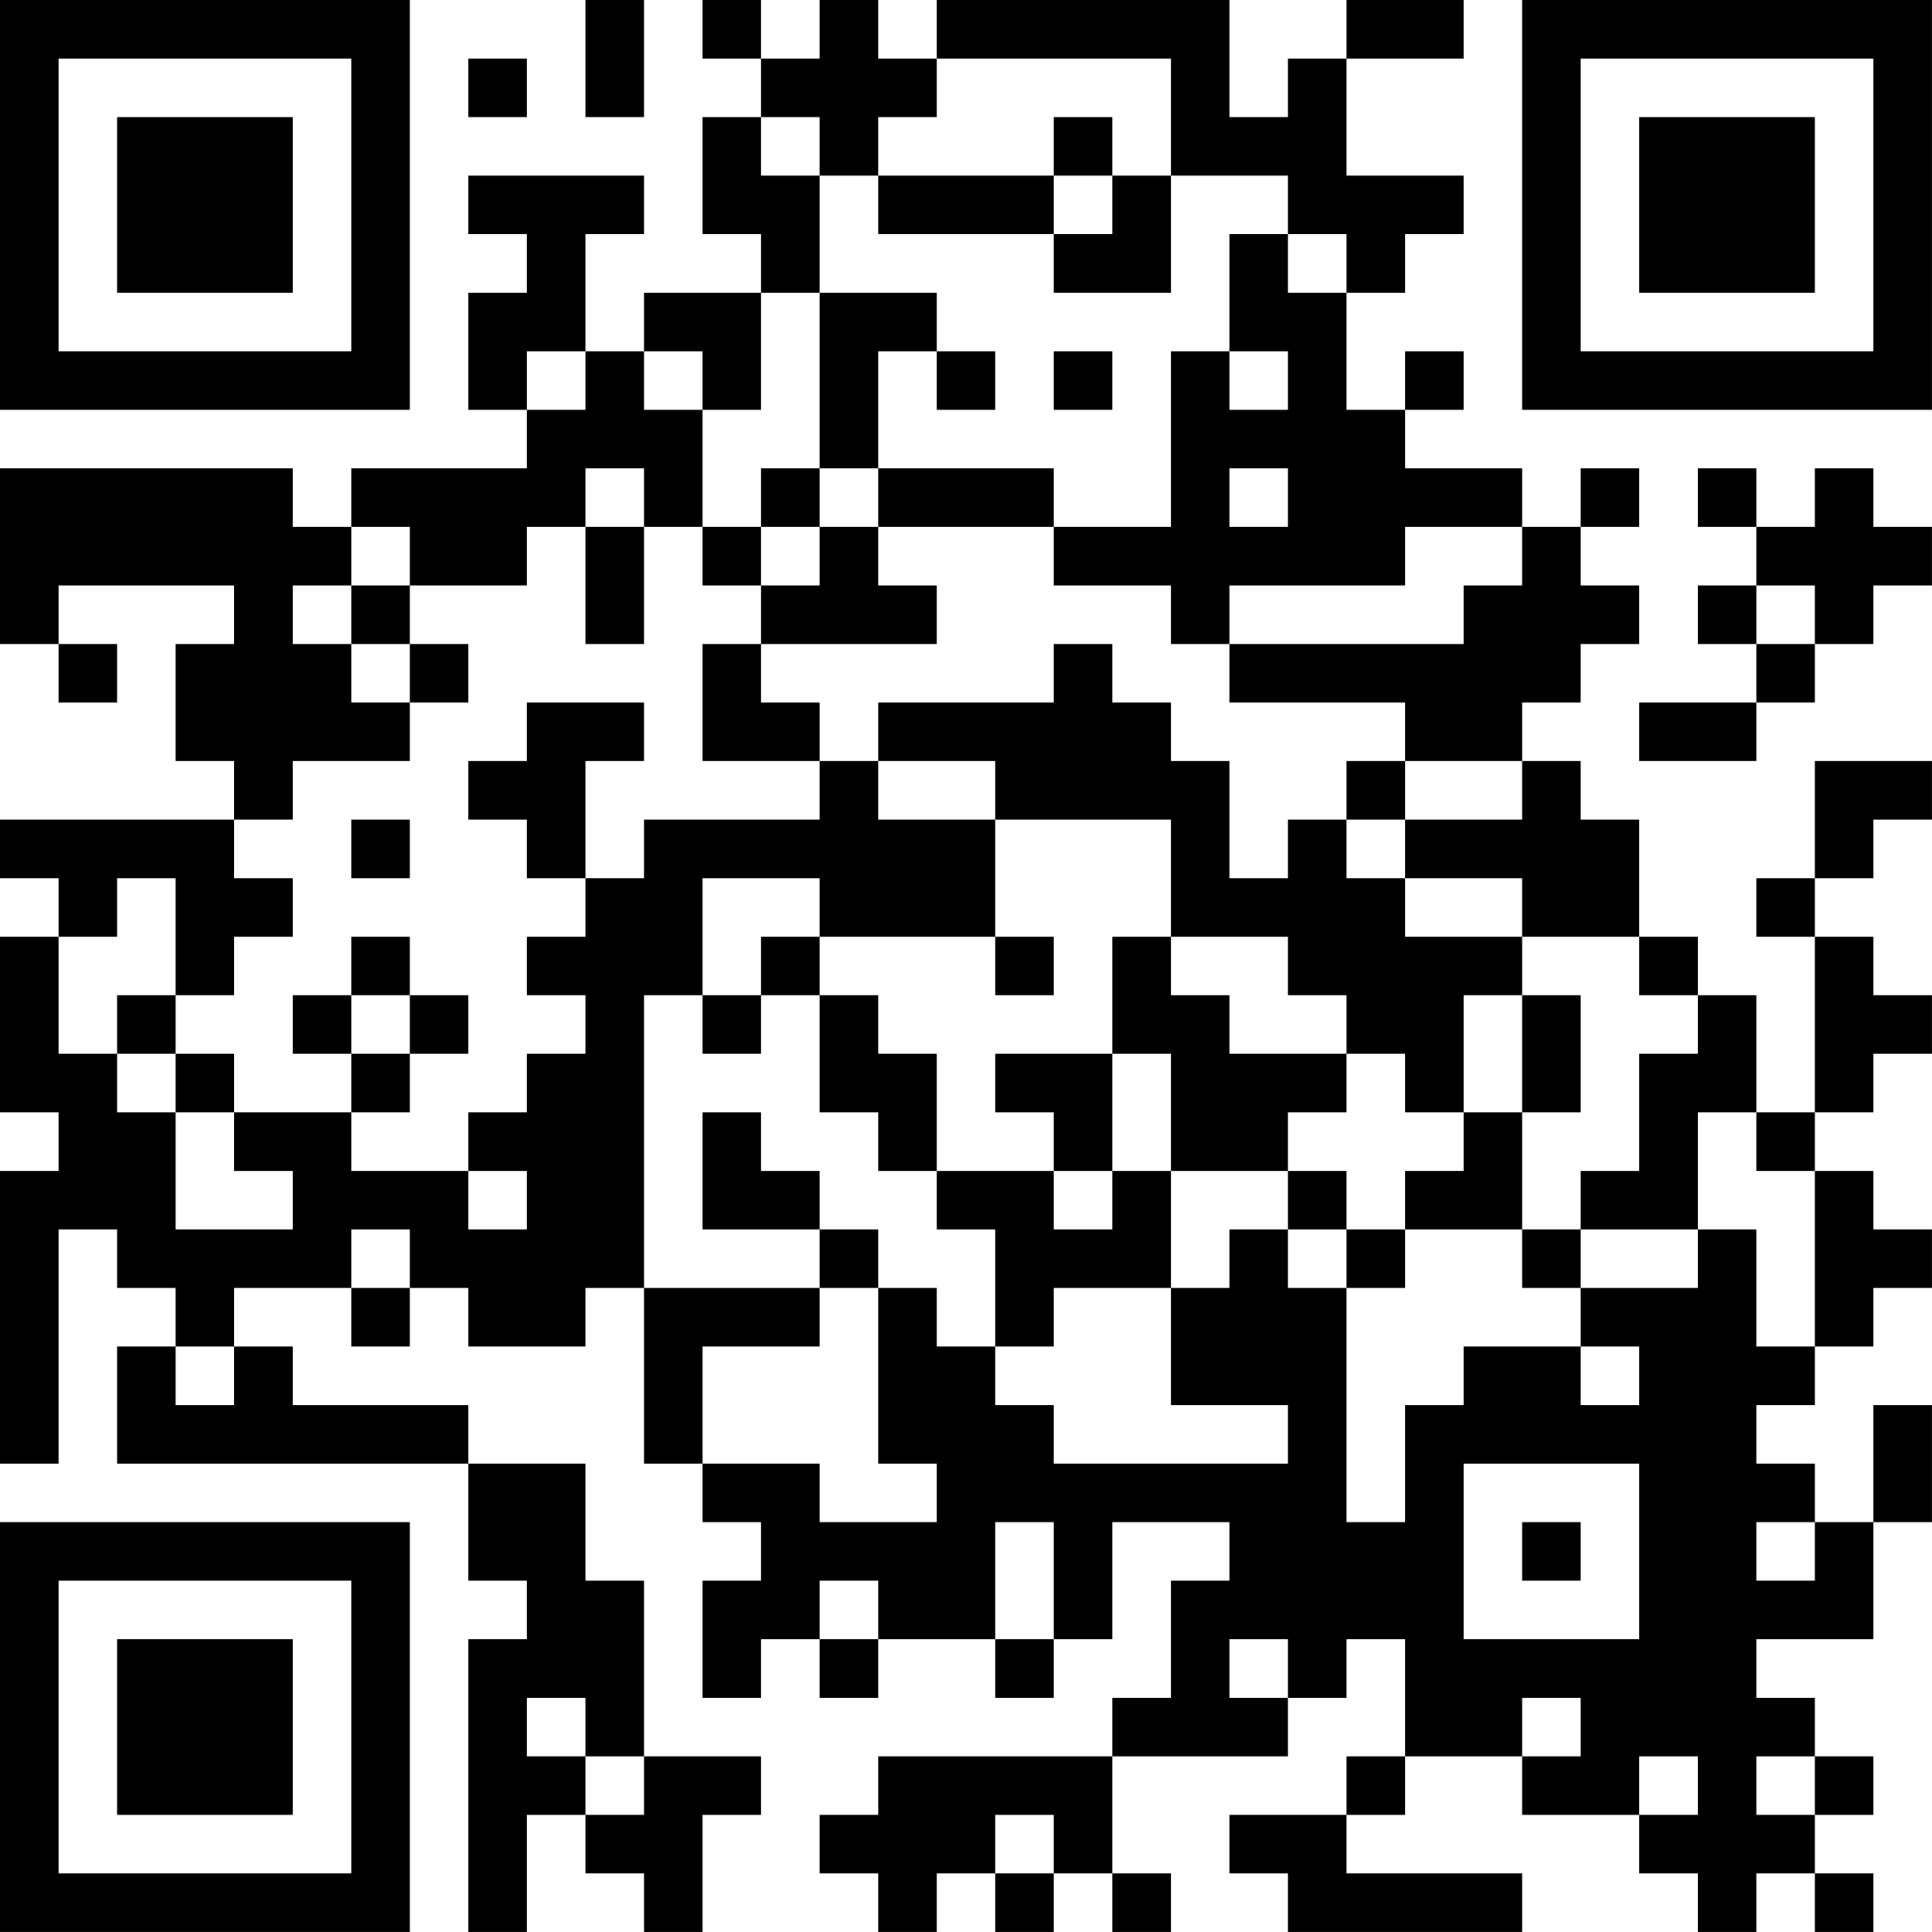 <?xml version="1.0" encoding="UTF-8"?>
<svg xmlns="http://www.w3.org/2000/svg" version="1.1" width="400" height="400" viewBox="0 0 400 400"><rect x="0" y="0" width="400" height="400" fill="#ffffff"/><g transform="scale(12.121)"><g transform="translate(0,0)"><path fill-rule="evenodd" d="M10 0L10 2L11 2L11 0ZM12 0L12 1L13 1L13 2L12 2L12 4L13 4L13 5L11 5L11 6L10 6L10 4L11 4L11 3L8 3L8 4L9 4L9 5L8 5L8 7L9 7L9 8L6 8L6 9L5 9L5 8L0 8L0 11L1 11L1 12L2 12L2 11L1 11L1 10L4 10L4 11L3 11L3 13L4 13L4 14L0 14L0 15L1 15L1 16L0 16L0 19L1 19L1 20L0 20L0 25L1 25L1 21L2 21L2 22L3 22L3 23L2 23L2 25L8 25L8 27L9 27L9 28L8 28L8 33L9 33L9 31L10 31L10 32L11 32L11 33L12 33L12 31L13 31L13 30L11 30L11 27L10 27L10 25L8 25L8 24L5 24L5 23L4 23L4 22L6 22L6 23L7 23L7 22L8 22L8 23L10 23L10 22L11 22L11 25L12 25L12 26L13 26L13 27L12 27L12 29L13 29L13 28L14 28L14 29L15 29L15 28L17 28L17 29L18 29L18 28L19 28L19 26L21 26L21 27L20 27L20 29L19 29L19 30L15 30L15 31L14 31L14 32L15 32L15 33L16 33L16 32L17 32L17 33L18 33L18 32L19 32L19 33L20 33L20 32L19 32L19 30L22 30L22 29L23 29L23 28L24 28L24 30L23 30L23 31L21 31L21 32L22 32L22 33L26 33L26 32L23 32L23 31L24 31L24 30L26 30L26 31L28 31L28 32L29 32L29 33L30 33L30 32L31 32L31 33L32 33L32 32L31 32L31 31L32 31L32 30L31 30L31 29L30 29L30 28L32 28L32 26L33 26L33 24L32 24L32 26L31 26L31 25L30 25L30 24L31 24L31 23L32 23L32 22L33 22L33 21L32 21L32 20L31 20L31 19L32 19L32 18L33 18L33 17L32 17L32 16L31 16L31 15L32 15L32 14L33 14L33 13L31 13L31 15L30 15L30 16L31 16L31 19L30 19L30 17L29 17L29 16L28 16L28 14L27 14L27 13L26 13L26 12L27 12L27 11L28 11L28 10L27 10L27 9L28 9L28 8L27 8L27 9L26 9L26 8L24 8L24 7L25 7L25 6L24 6L24 7L23 7L23 5L24 5L24 4L25 4L25 3L23 3L23 1L25 1L25 0L23 0L23 1L22 1L22 2L21 2L21 0L16 0L16 1L15 1L15 0L14 0L14 1L13 1L13 0ZM8 1L8 2L9 2L9 1ZM16 1L16 2L15 2L15 3L14 3L14 2L13 2L13 3L14 3L14 5L13 5L13 7L12 7L12 6L11 6L11 7L12 7L12 9L11 9L11 8L10 8L10 9L9 9L9 10L7 10L7 9L6 9L6 10L5 10L5 11L6 11L6 12L7 12L7 13L5 13L5 14L4 14L4 15L5 15L5 16L4 16L4 17L3 17L3 15L2 15L2 16L1 16L1 18L2 18L2 19L3 19L3 21L5 21L5 20L4 20L4 19L6 19L6 20L8 20L8 21L9 21L9 20L8 20L8 19L9 19L9 18L10 18L10 17L9 17L9 16L10 16L10 15L11 15L11 14L14 14L14 13L15 13L15 14L17 14L17 16L14 16L14 15L12 15L12 17L11 17L11 22L14 22L14 23L12 23L12 25L14 25L14 26L16 26L16 25L15 25L15 22L16 22L16 23L17 23L17 24L18 24L18 25L22 25L22 24L20 24L20 22L21 22L21 21L22 21L22 22L23 22L23 26L24 26L24 24L25 24L25 23L27 23L27 24L28 24L28 23L27 23L27 22L29 22L29 21L30 21L30 23L31 23L31 20L30 20L30 19L29 19L29 21L27 21L27 20L28 20L28 18L29 18L29 17L28 17L28 16L26 16L26 15L24 15L24 14L26 14L26 13L24 13L24 12L21 12L21 11L25 11L25 10L26 10L26 9L24 9L24 10L21 10L21 11L20 11L20 10L18 10L18 9L20 9L20 6L21 6L21 7L22 7L22 6L21 6L21 4L22 4L22 5L23 5L23 4L22 4L22 3L20 3L20 1ZM18 2L18 3L15 3L15 4L18 4L18 5L20 5L20 3L19 3L19 2ZM18 3L18 4L19 4L19 3ZM14 5L14 8L13 8L13 9L12 9L12 10L13 10L13 11L12 11L12 13L14 13L14 12L13 12L13 11L16 11L16 10L15 10L15 9L18 9L18 8L15 8L15 6L16 6L16 7L17 7L17 6L16 6L16 5ZM9 6L9 7L10 7L10 6ZM18 6L18 7L19 7L19 6ZM14 8L14 9L13 9L13 10L14 10L14 9L15 9L15 8ZM21 8L21 9L22 9L22 8ZM29 8L29 9L30 9L30 10L29 10L29 11L30 11L30 12L28 12L28 13L30 13L30 12L31 12L31 11L32 11L32 10L33 10L33 9L32 9L32 8L31 8L31 9L30 9L30 8ZM10 9L10 11L11 11L11 9ZM6 10L6 11L7 11L7 12L8 12L8 11L7 11L7 10ZM30 10L30 11L31 11L31 10ZM18 11L18 12L15 12L15 13L17 13L17 14L20 14L20 16L19 16L19 18L17 18L17 19L18 19L18 20L16 20L16 18L15 18L15 17L14 17L14 16L13 16L13 17L12 17L12 18L13 18L13 17L14 17L14 19L15 19L15 20L16 20L16 21L17 21L17 23L18 23L18 22L20 22L20 20L22 20L22 21L23 21L23 22L24 22L24 21L26 21L26 22L27 22L27 21L26 21L26 19L27 19L27 17L26 17L26 16L24 16L24 15L23 15L23 14L24 14L24 13L23 13L23 14L22 14L22 15L21 15L21 13L20 13L20 12L19 12L19 11ZM9 12L9 13L8 13L8 14L9 14L9 15L10 15L10 13L11 13L11 12ZM6 14L6 15L7 15L7 14ZM6 16L6 17L5 17L5 18L6 18L6 19L7 19L7 18L8 18L8 17L7 17L7 16ZM17 16L17 17L18 17L18 16ZM20 16L20 17L21 17L21 18L23 18L23 19L22 19L22 20L23 20L23 21L24 21L24 20L25 20L25 19L26 19L26 17L25 17L25 19L24 19L24 18L23 18L23 17L22 17L22 16ZM2 17L2 18L3 18L3 19L4 19L4 18L3 18L3 17ZM6 17L6 18L7 18L7 17ZM19 18L19 20L18 20L18 21L19 21L19 20L20 20L20 18ZM12 19L12 21L14 21L14 22L15 22L15 21L14 21L14 20L13 20L13 19ZM6 21L6 22L7 22L7 21ZM3 23L3 24L4 24L4 23ZM25 25L25 28L28 28L28 25ZM17 26L17 28L18 28L18 26ZM26 26L26 27L27 27L27 26ZM30 26L30 27L31 27L31 26ZM14 27L14 28L15 28L15 27ZM21 28L21 29L22 29L22 28ZM9 29L9 30L10 30L10 31L11 31L11 30L10 30L10 29ZM26 29L26 30L27 30L27 29ZM28 30L28 31L29 31L29 30ZM30 30L30 31L31 31L31 30ZM17 31L17 32L18 32L18 31ZM0 0L0 7L7 7L7 0ZM1 1L1 6L6 6L6 1ZM2 2L2 5L5 5L5 2ZM26 0L26 7L33 7L33 0ZM27 1L27 6L32 6L32 1ZM28 2L28 5L31 5L31 2ZM0 26L0 33L7 33L7 26ZM1 27L1 32L6 32L6 27ZM2 28L2 31L5 31L5 28Z" fill="#000000"/></g></g></svg>
